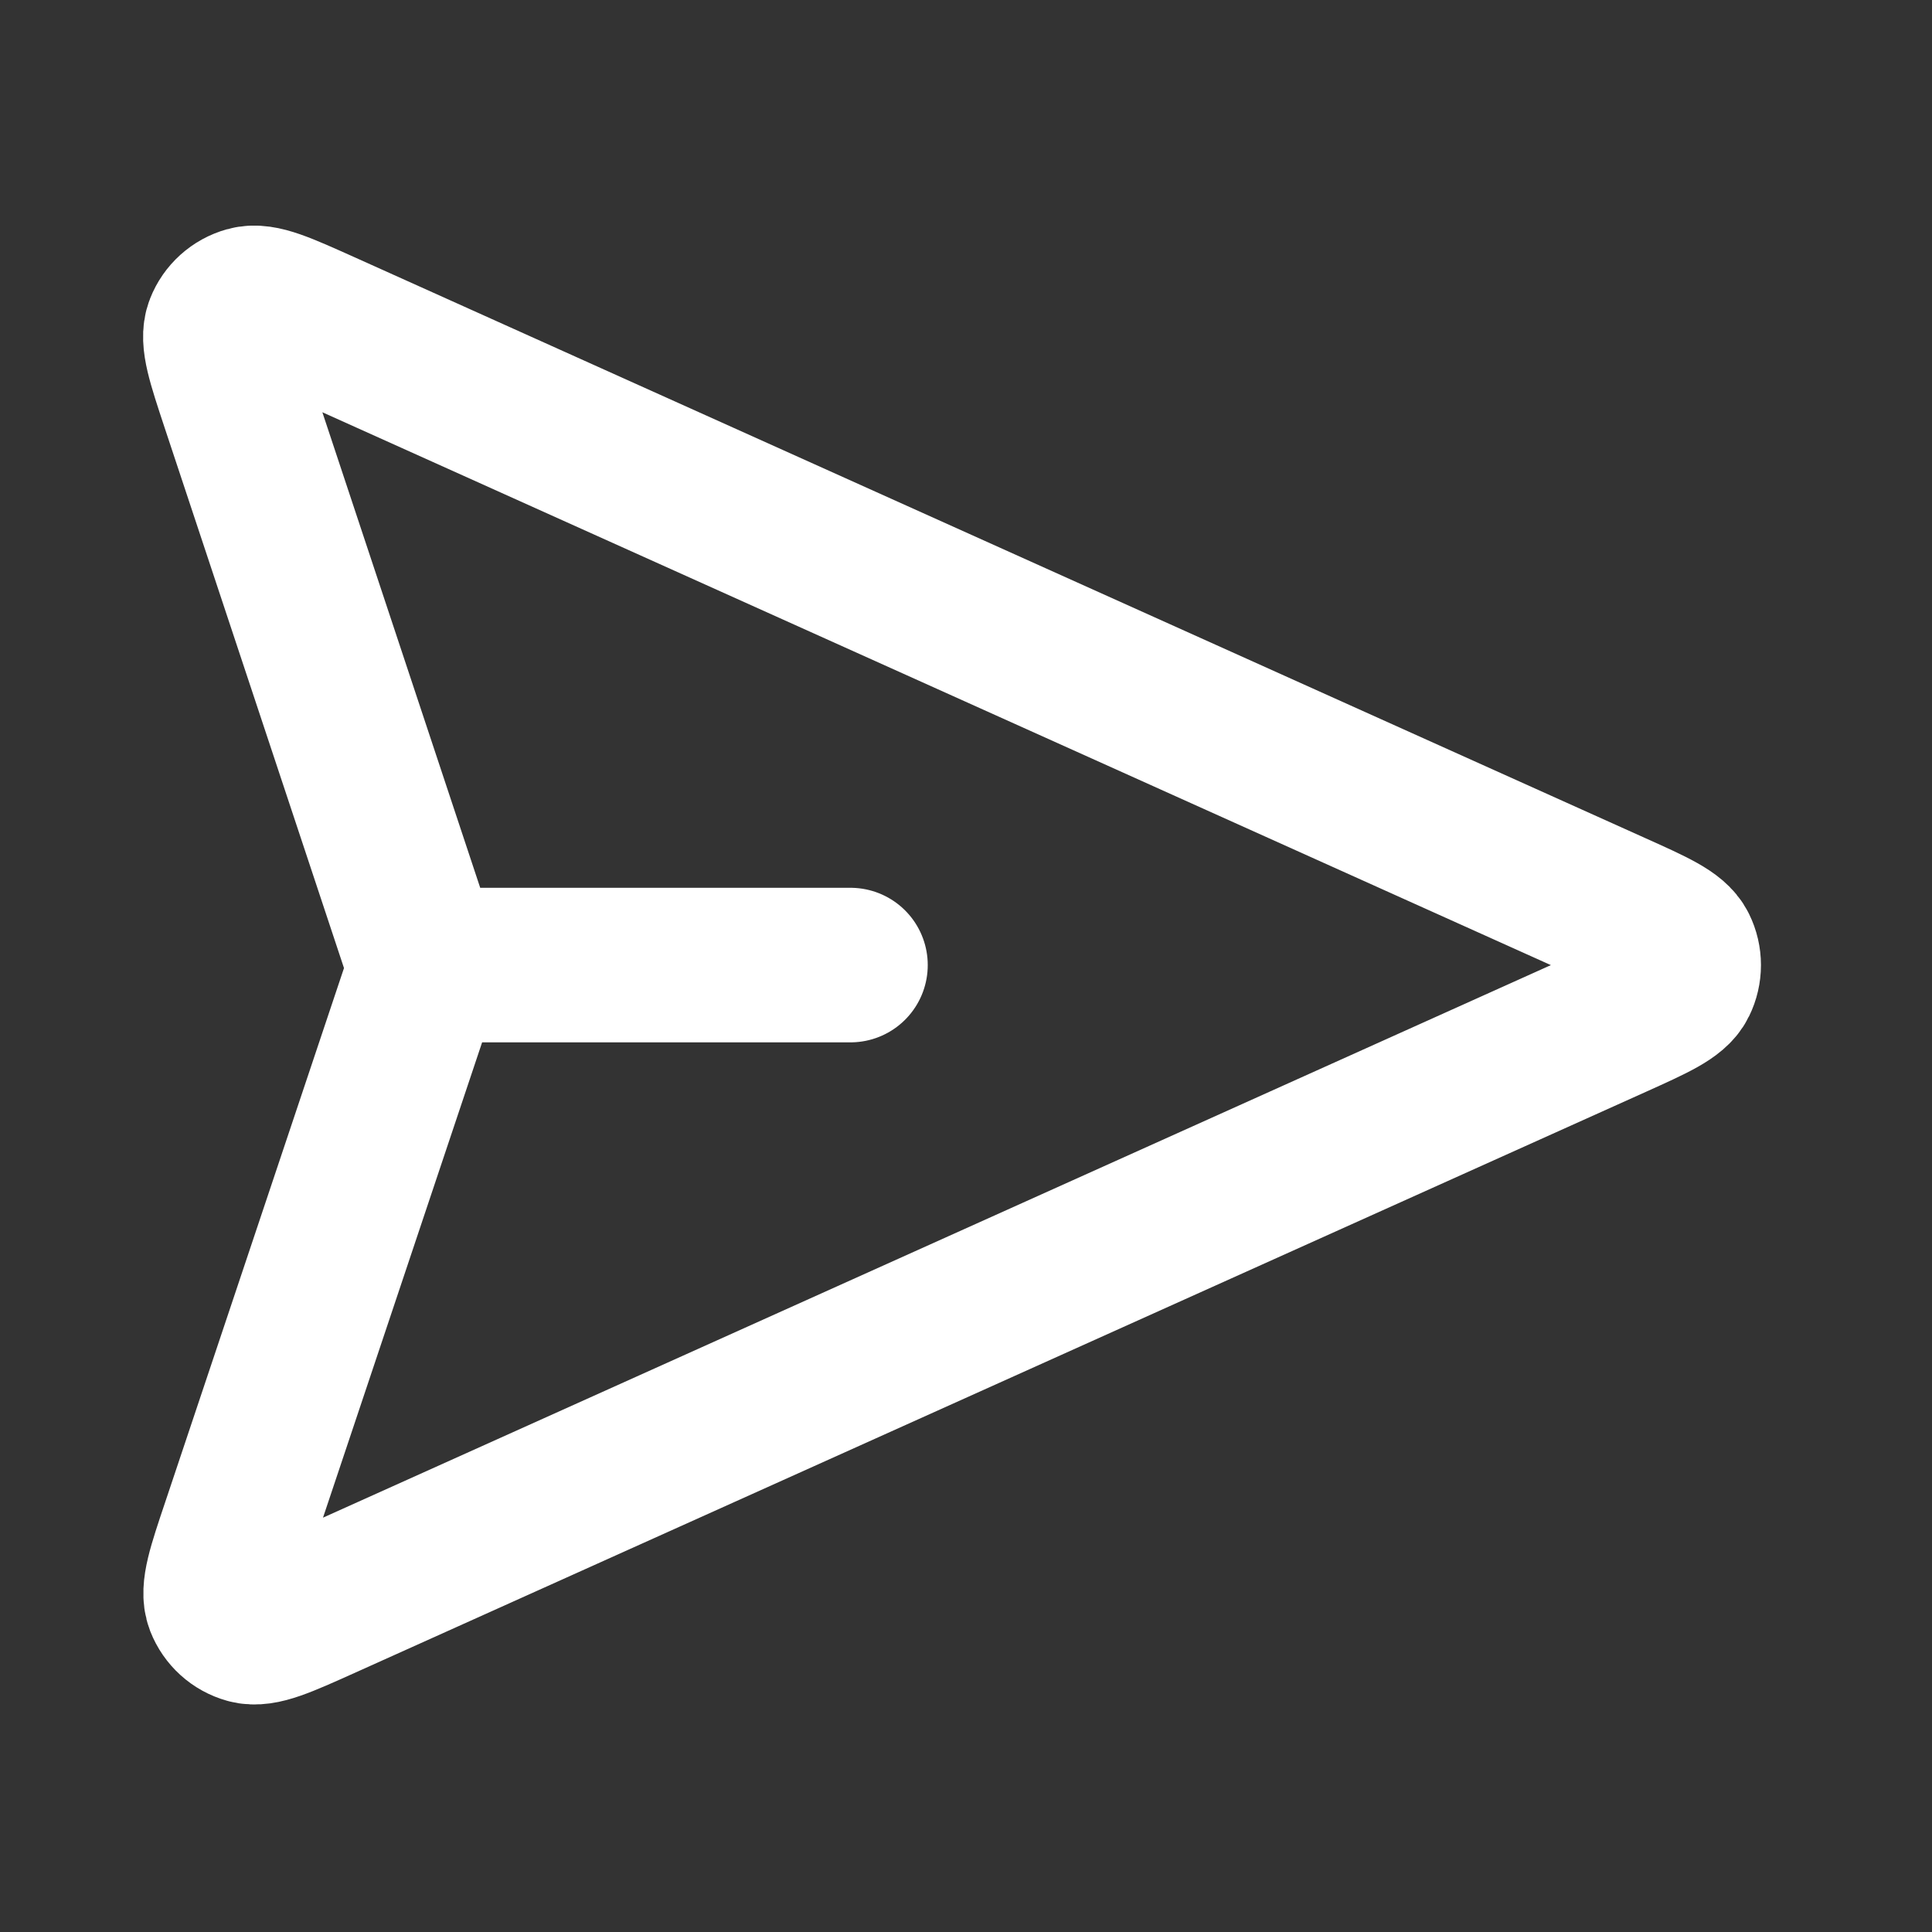<svg width="25" height="25" viewBox="0 0 25 25" fill="none" xmlns="http://www.w3.org/2000/svg">
<rect x="0" y="0" width="25" height="25" fill="#333333" stroke="none"/>
<path d="M11.005 12.488H5.505M5.421 12.78L3.086 19.755C2.902 20.302 2.811 20.576 2.876 20.745C2.934 20.892 3.056 21.003 3.208 21.045C3.382 21.094 3.646 20.975 4.173 20.738L20.884 13.218C21.398 12.986 21.656 12.871 21.735 12.71C21.804 12.57 21.804 12.406 21.735 12.267C21.656 12.106 21.398 11.99 20.884 11.759L4.167 4.236C3.641 4 3.379 3.881 3.205 3.93C3.053 3.972 2.93 4.083 2.873 4.229C2.807 4.397 2.898 4.671 3.079 5.218L5.421 12.274C5.452 12.368 5.468 12.415 5.474 12.463C5.48 12.505 5.48 12.549 5.474 12.591C5.468 12.639 5.452 12.686 5.421 12.78Z" stroke="white" stroke-width="2" stroke-linecap="round" stroke-linejoin="round"/>
</svg>

